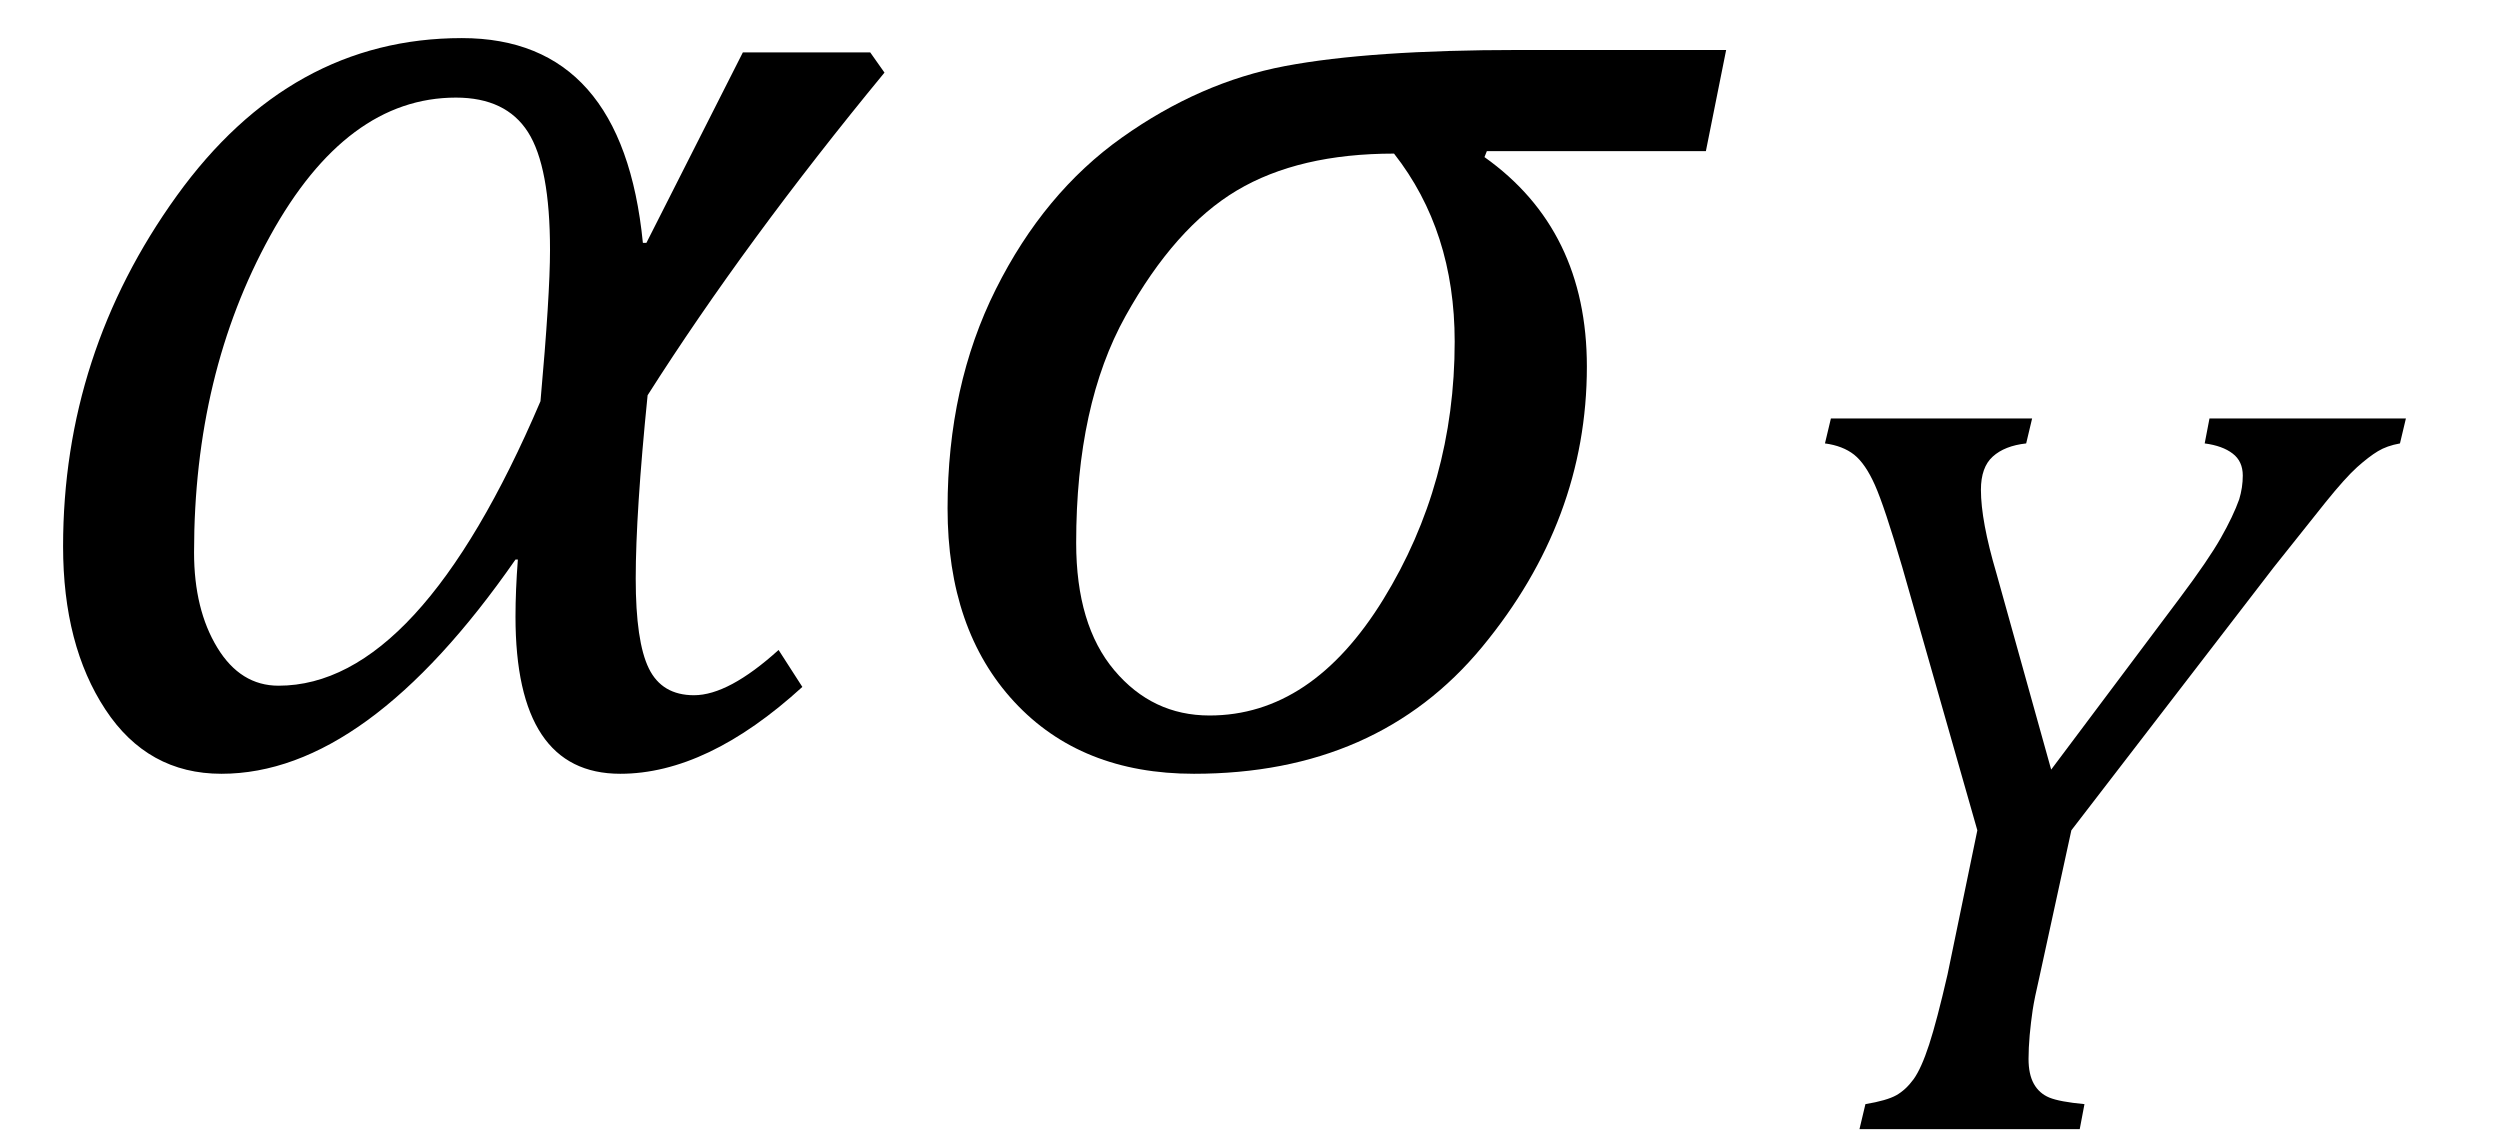 <?xml version="1.0" encoding="UTF-8" standalone="no"?><svg xmlns="http://www.w3.org/2000/svg" xmlns:xlink="http://www.w3.org/1999/xlink" stroke-dasharray="none" shape-rendering="auto" font-family="'Dialog'" width="32.813" text-rendering="auto" fill-opacity="1" contentScriptType="text/ecmascript" color-interpolation="auto" color-rendering="auto" preserveAspectRatio="xMidYMid meet" font-size="12" fill="black" stroke="black" image-rendering="auto" stroke-miterlimit="10" zoomAndPan="magnify" version="1.0" stroke-linecap="square" stroke-linejoin="miter" contentStyleType="text/css" font-style="normal" height="15" stroke-width="1" stroke-dashoffset="0" font-weight="normal" stroke-opacity="1" y="-5"><!--Converted from MathML using JEuclid--><defs id="genericDefs"/><g><g text-rendering="optimizeLegibility" transform="translate(0,10)" color-rendering="optimizeQuality" color-interpolation="linearRGB" image-rendering="optimizeQuality"><path d="M11.609 -9.047 Q9.781 -6.828 8.5 -4.812 Q8.344 -3.266 8.344 -2.406 Q8.344 -1.578 8.516 -1.227 Q8.688 -0.875 9.109 -0.875 Q9.562 -0.875 10.219 -1.469 L10.531 -0.984 Q9.281 0.156 8.141 0.156 Q6.766 0.156 6.766 -1.906 Q6.766 -2.25 6.797 -2.656 L6.766 -2.656 Q4.812 0.156 2.906 0.156 Q1.938 0.156 1.383 -0.688 Q0.828 -1.531 0.828 -2.828 Q0.828 -5.359 2.32 -7.43 Q3.812 -9.5 6.062 -9.5 Q8.172 -9.5 8.438 -6.812 L8.484 -6.812 L9.75 -9.312 L11.422 -9.312 L11.609 -9.047 ZM7.094 -4.734 Q7.219 -6.125 7.219 -6.719 Q7.219 -7.812 6.93 -8.266 Q6.641 -8.719 5.984 -8.719 Q4.547 -8.719 3.547 -6.906 Q2.547 -5.094 2.547 -2.75 Q2.547 -2 2.852 -1.5 Q3.156 -1 3.656 -1 Q5.5 -1 7.094 -4.734 Z" stroke="none"/></g><g text-rendering="optimizeLegibility" transform="translate(11.609,10)" color-rendering="optimizeQuality" color-interpolation="linearRGB" image-rendering="optimizeQuality"><path d="M10.781 -8.016 L7.906 -8.016 L7.875 -7.938 Q9.219 -6.984 9.219 -5.188 Q9.219 -3.172 7.844 -1.508 Q6.469 0.156 4.062 0.156 Q2.578 0.156 1.703 -0.789 Q0.828 -1.734 0.828 -3.328 Q0.828 -4.938 1.461 -6.203 Q2.094 -7.469 3.117 -8.195 Q4.141 -8.922 5.258 -9.133 Q6.375 -9.344 8.328 -9.344 L11.047 -9.344 L10.781 -8.016 ZM6.688 -7.984 Q5.438 -7.984 4.625 -7.5 Q3.812 -7.016 3.164 -5.852 Q2.516 -4.688 2.516 -2.875 Q2.516 -1.797 3.016 -1.203 Q3.516 -0.609 4.266 -0.609 Q5.609 -0.609 6.547 -2.133 Q7.484 -3.656 7.484 -5.516 Q7.484 -6.969 6.688 -7.984 Z" stroke="none"/></g><g text-rendering="optimizeLegibility" transform="translate(22.656,14.82)" color-rendering="optimizeQuality" color-interpolation="linearRGB" image-rendering="optimizeQuality"><path d="M4.016 -9.328 L3.938 -9 Q3.656 -8.969 3.5 -8.828 Q3.344 -8.688 3.344 -8.391 Q3.344 -7.984 3.547 -7.297 L4.266 -4.719 L5.953 -6.969 Q6.328 -7.469 6.492 -7.758 Q6.656 -8.047 6.734 -8.266 Q6.781 -8.422 6.781 -8.578 Q6.781 -8.766 6.648 -8.867 Q6.516 -8.969 6.281 -9 L6.344 -9.328 L8.922 -9.328 L8.844 -9 Q8.672 -8.969 8.555 -8.898 Q8.438 -8.828 8.281 -8.688 Q8.125 -8.547 7.867 -8.227 Q7.609 -7.906 7.188 -7.375 L4.531 -3.922 L4.109 -1.984 Q4.047 -1.719 4.023 -1.562 Q4 -1.406 3.984 -1.234 Q3.969 -1.062 3.969 -0.922 Q3.969 -0.719 4.039 -0.594 Q4.109 -0.469 4.242 -0.414 Q4.375 -0.359 4.703 -0.328 L4.641 0 L1.75 0 L1.828 -0.328 Q2.109 -0.375 2.234 -0.445 Q2.359 -0.516 2.461 -0.656 Q2.562 -0.797 2.664 -1.109 Q2.766 -1.422 2.906 -2.031 L3.297 -3.922 L2.312 -7.375 Q2.078 -8.172 1.953 -8.453 Q1.828 -8.734 1.68 -8.852 Q1.531 -8.969 1.297 -9 L1.375 -9.328 L4.016 -9.328 Z" stroke="none"/></g></g></svg>